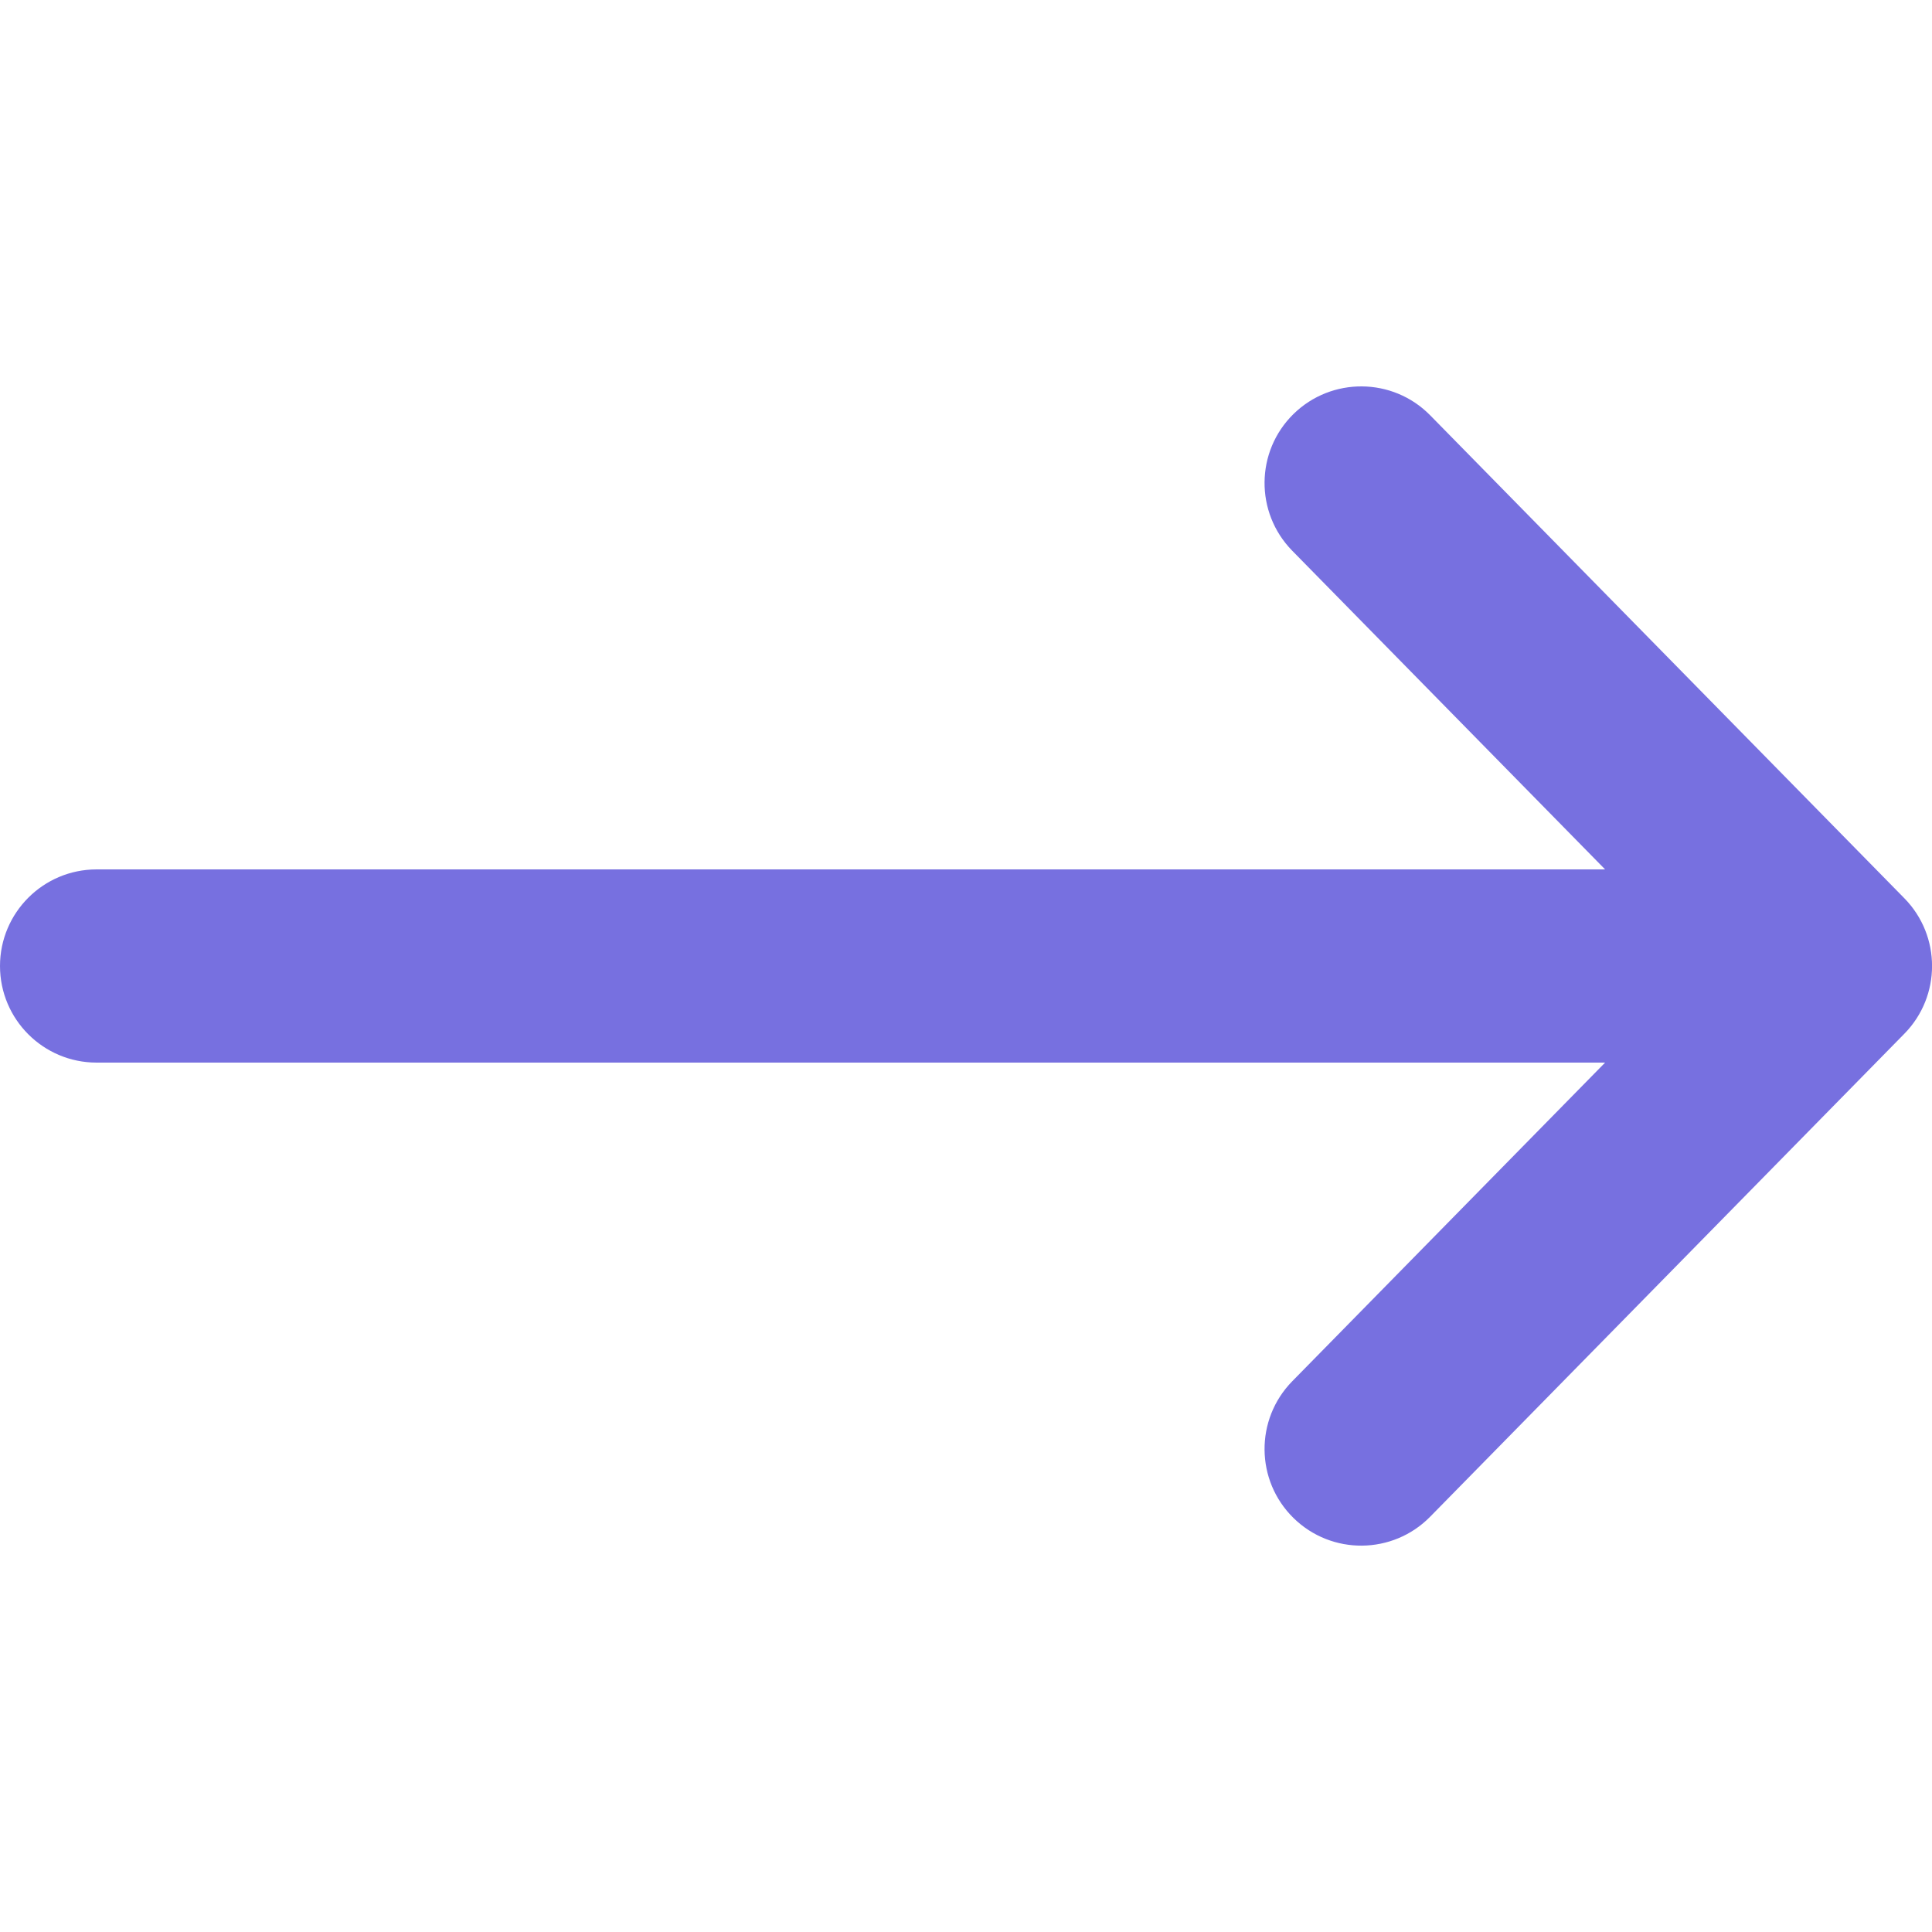 <svg width="20" height="20" viewBox="0 0 20 20" fill="none" xmlns="http://www.w3.org/2000/svg">
<path d="M1 11C0.448 11 0 10.552 0 10C0 9.448 0.448 9 1 9V11ZM19 10L19.714 9.299C20.096 9.688 20.096 10.312 19.714 10.701L19 10ZM13.377 5.701C12.99 5.306 12.996 4.673 13.39 4.286C13.784 3.9 14.418 3.905 14.805 4.299L13.377 5.701ZM14.805 15.701C14.418 16.095 13.784 16.101 13.39 15.714C12.996 15.327 12.99 14.694 13.377 14.299L14.805 15.701ZM1 9H19V11H1V9ZM18.286 10.701L13.377 5.701L14.805 4.299L19.714 9.299L18.286 10.701ZM19.714 10.701L14.805 15.701L13.377 14.299L18.286 9.299L19.714 10.701Z" fill="#7770E0"/>
</svg>
